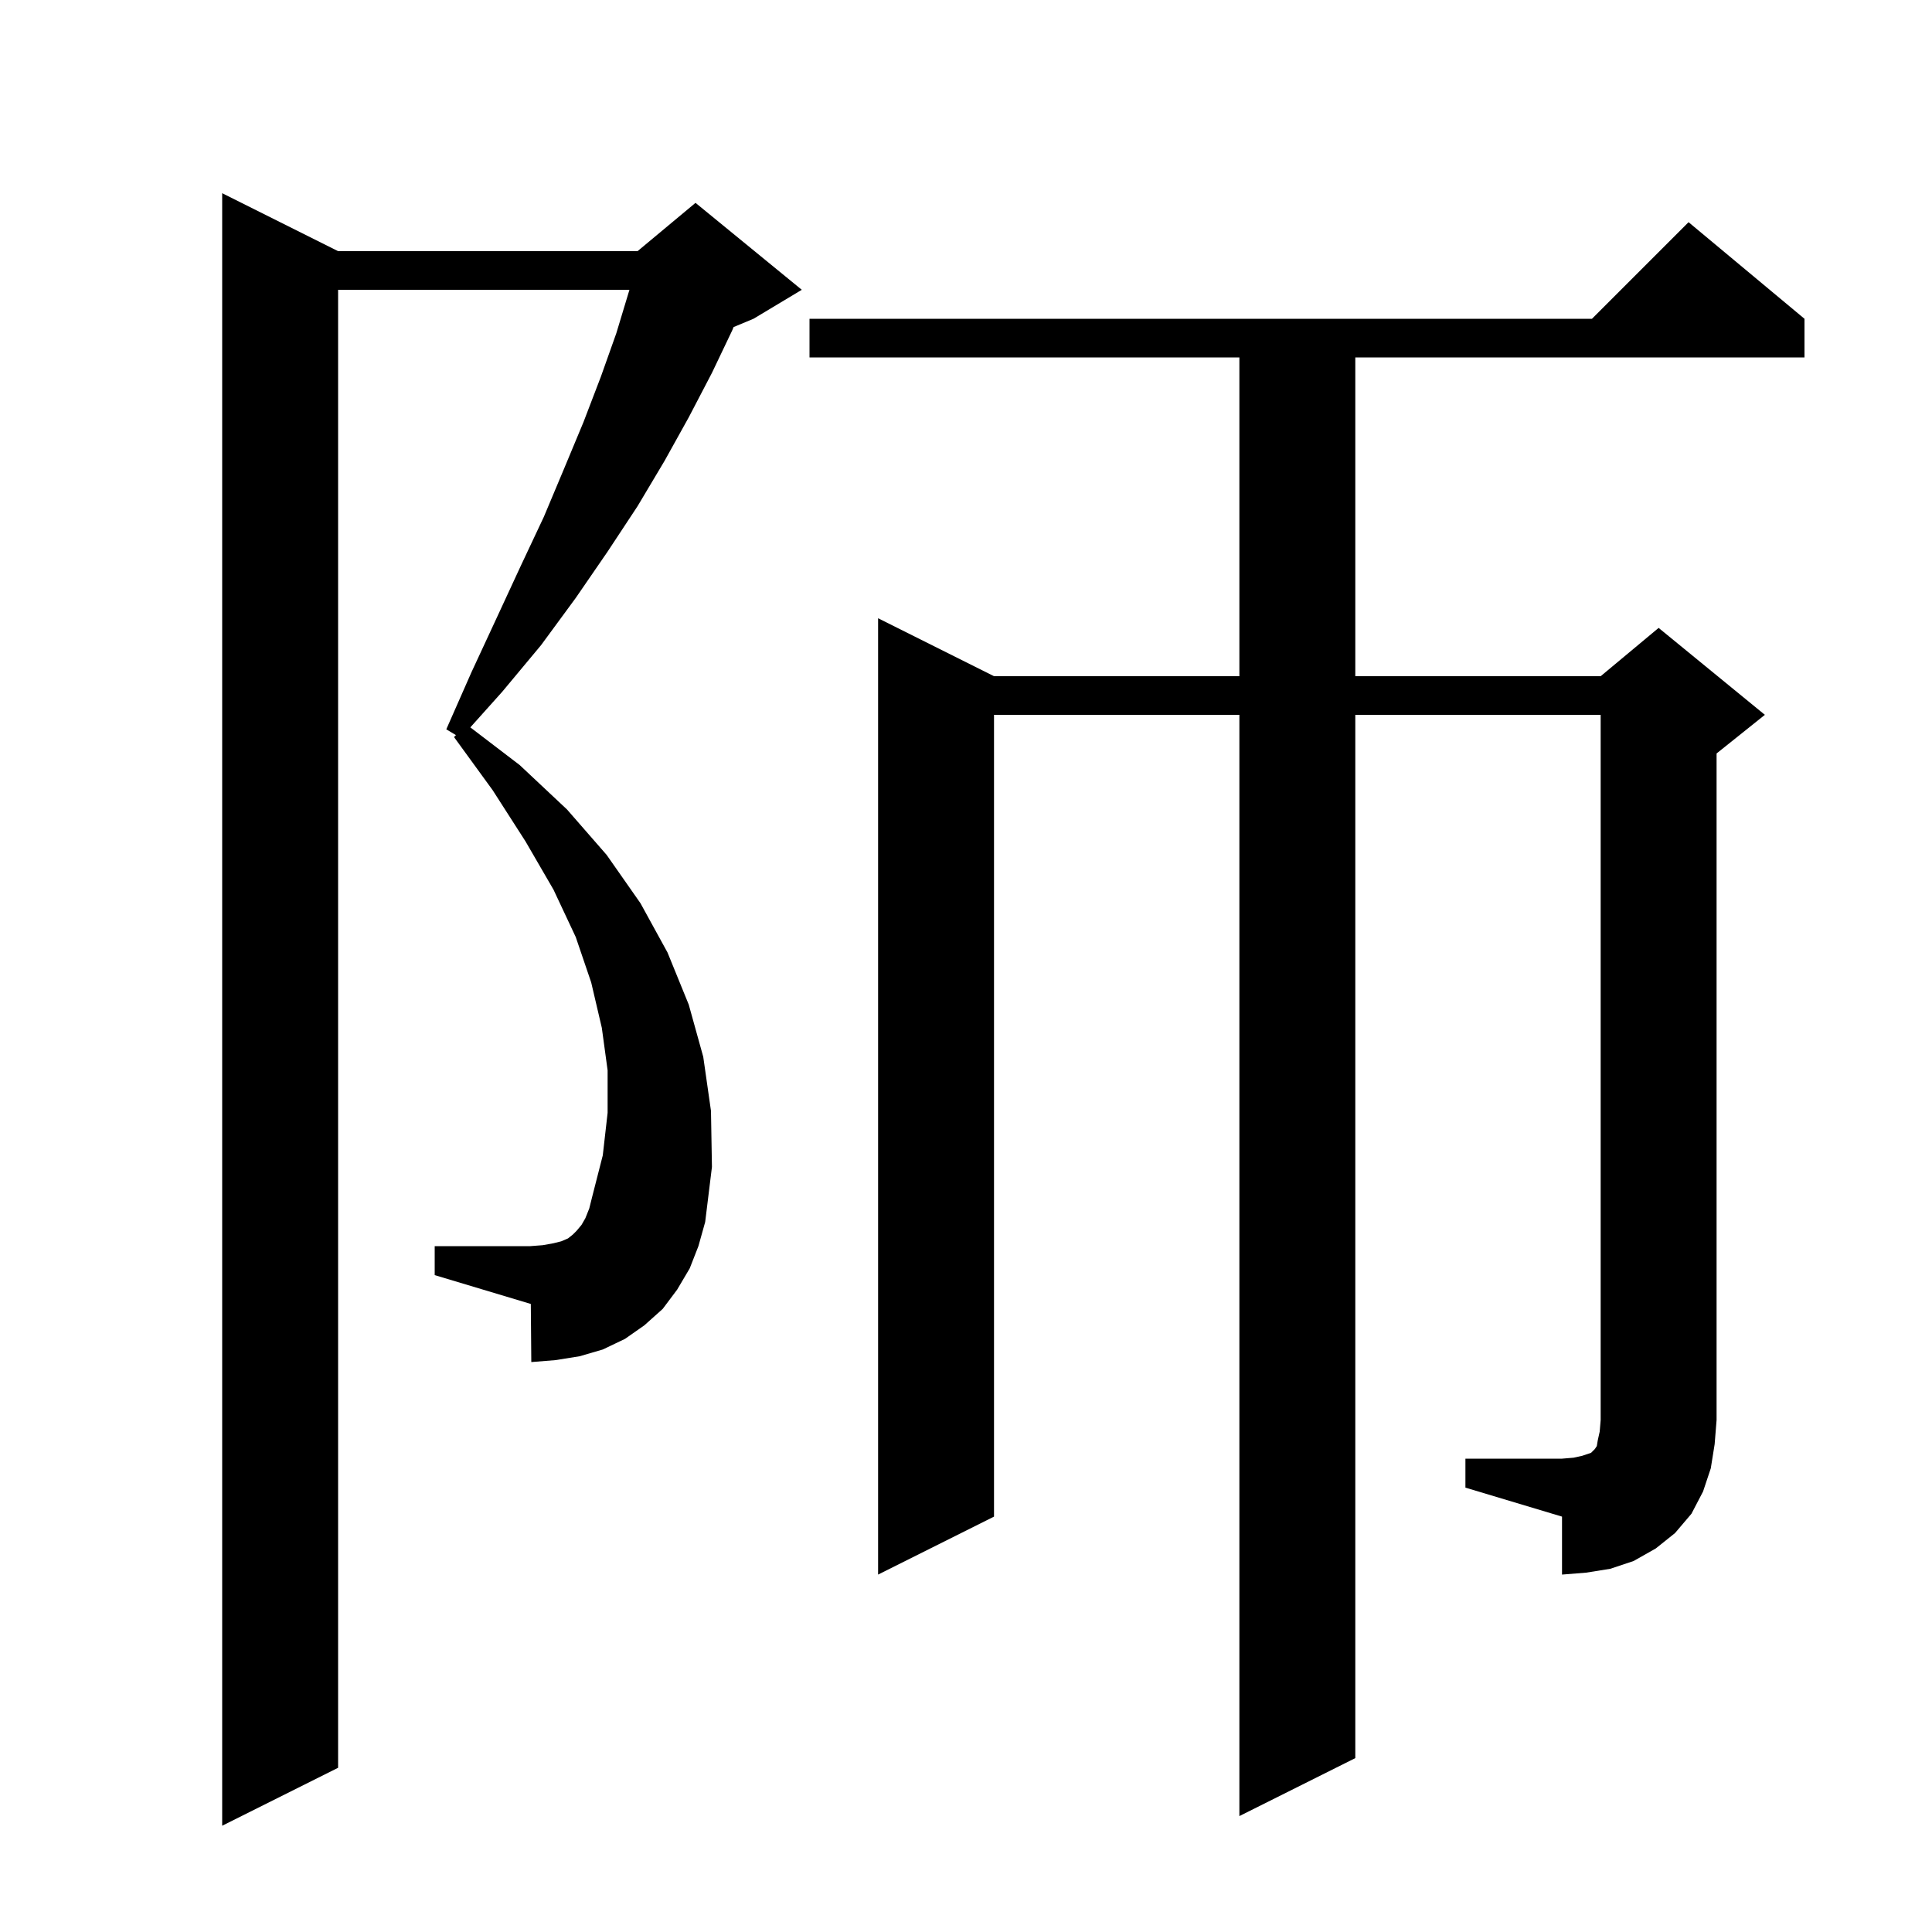 <svg xmlns="http://www.w3.org/2000/svg" xmlns:xlink="http://www.w3.org/1999/xlink" version="1.1" baseProfile="full" viewBox="0 0 200 200" width="200" height="200"><g fill="currentColor"><path d="M 71.4 131.3 L 70.1 133.5 L 68.6 135.5 L 66.7 137.2 L 64.7 138.6 L 62.4 139.7 L 60.0 140.4 L 57.5 140.8 L 55.0 141.0 L 54.95 134.985 L 45.0 132.0 L 45.0 129.0 L 54.9 129.0 L 56.2 128.9 L 57.3 128.7 L 58.1 128.5 L 58.8 128.2 L 59.3 127.8 L 59.7 127.4 L 60.2 126.8 L 60.6 126.1 L 61.0 125.1 L 61.3 123.9 L 62.4 119.6 L 62.9 115.2 L 62.9 110.8 L 62.3 106.4 L 61.2 101.7 L 59.6 97.0 L 57.3 92.1 L 54.4 87.1 L 51.0 81.8 L 47.0 76.3 L 47.2 76.1 L 46.2 75.5 L 48.8 69.6 L 51.4 64.0 L 53.9 58.6 L 56.3 53.5 L 58.4 48.5 L 60.4 43.7 L 62.2 39.0 L 63.8 34.5 L 65.1 30.2 L 65.159 30.0 L 35.0 30.0 L 35.0 183.0 L 23.0 189.0 L 23.0 20.0 L 35.0 26.0 L 66.0 26.0 L 72.0 21.0 L 83.0 30.0 L 78.0 33.0 L 75.94 33.858 L 75.8 34.2 L 73.7 38.6 L 71.3 43.2 L 68.8 47.7 L 66.0 52.4 L 62.9 57.1 L 59.6 61.9 L 56.0 66.8 L 52.0 71.6 L 48.688 75.297 L 53.8 79.2 L 58.7 83.8 L 62.8 88.5 L 66.3 93.5 L 69.1 98.6 L 71.3 104.0 L 72.8 109.4 L 73.6 115.0 L 73.7 120.8 L 73.0 126.5 L 72.3 129.0 Z M 151.7 151.0 L 161.7 151.0 L 162.9 150.9 L 163.8 150.7 L 164.7 150.4 L 165.1 150.0 L 165.3 149.7 L 165.4 149.1 L 165.6 148.2 L 165.7 147.0 L 165.7 74.0 L 140.3 74.0 L 140.3 182.0 L 128.3 188.0 L 128.3 74.0 L 102.9 74.0 L 102.9 157.0 L 90.9 163.0 L 90.9 64.0 L 102.9 70.0 L 128.3 70.0 L 128.3 37.0 L 83.8 37.0 L 83.8 33.0 L 164.8 33.0 L 174.8 23.0 L 186.8 33.0 L 186.8 37.0 L 140.3 37.0 L 140.3 70.0 L 165.7 70.0 L 171.7 65.0 L 182.7 74.0 L 177.7 78.0 L 177.7 147.0 L 177.5 149.5 L 177.1 152.0 L 176.3 154.4 L 175.1 156.7 L 173.4 158.7 L 171.4 160.3 L 169.1 161.6 L 166.7 162.4 L 164.2 162.8 L 161.7 163.0 L 161.7 157.0 L 151.7 154.0 Z "/></g></svg>